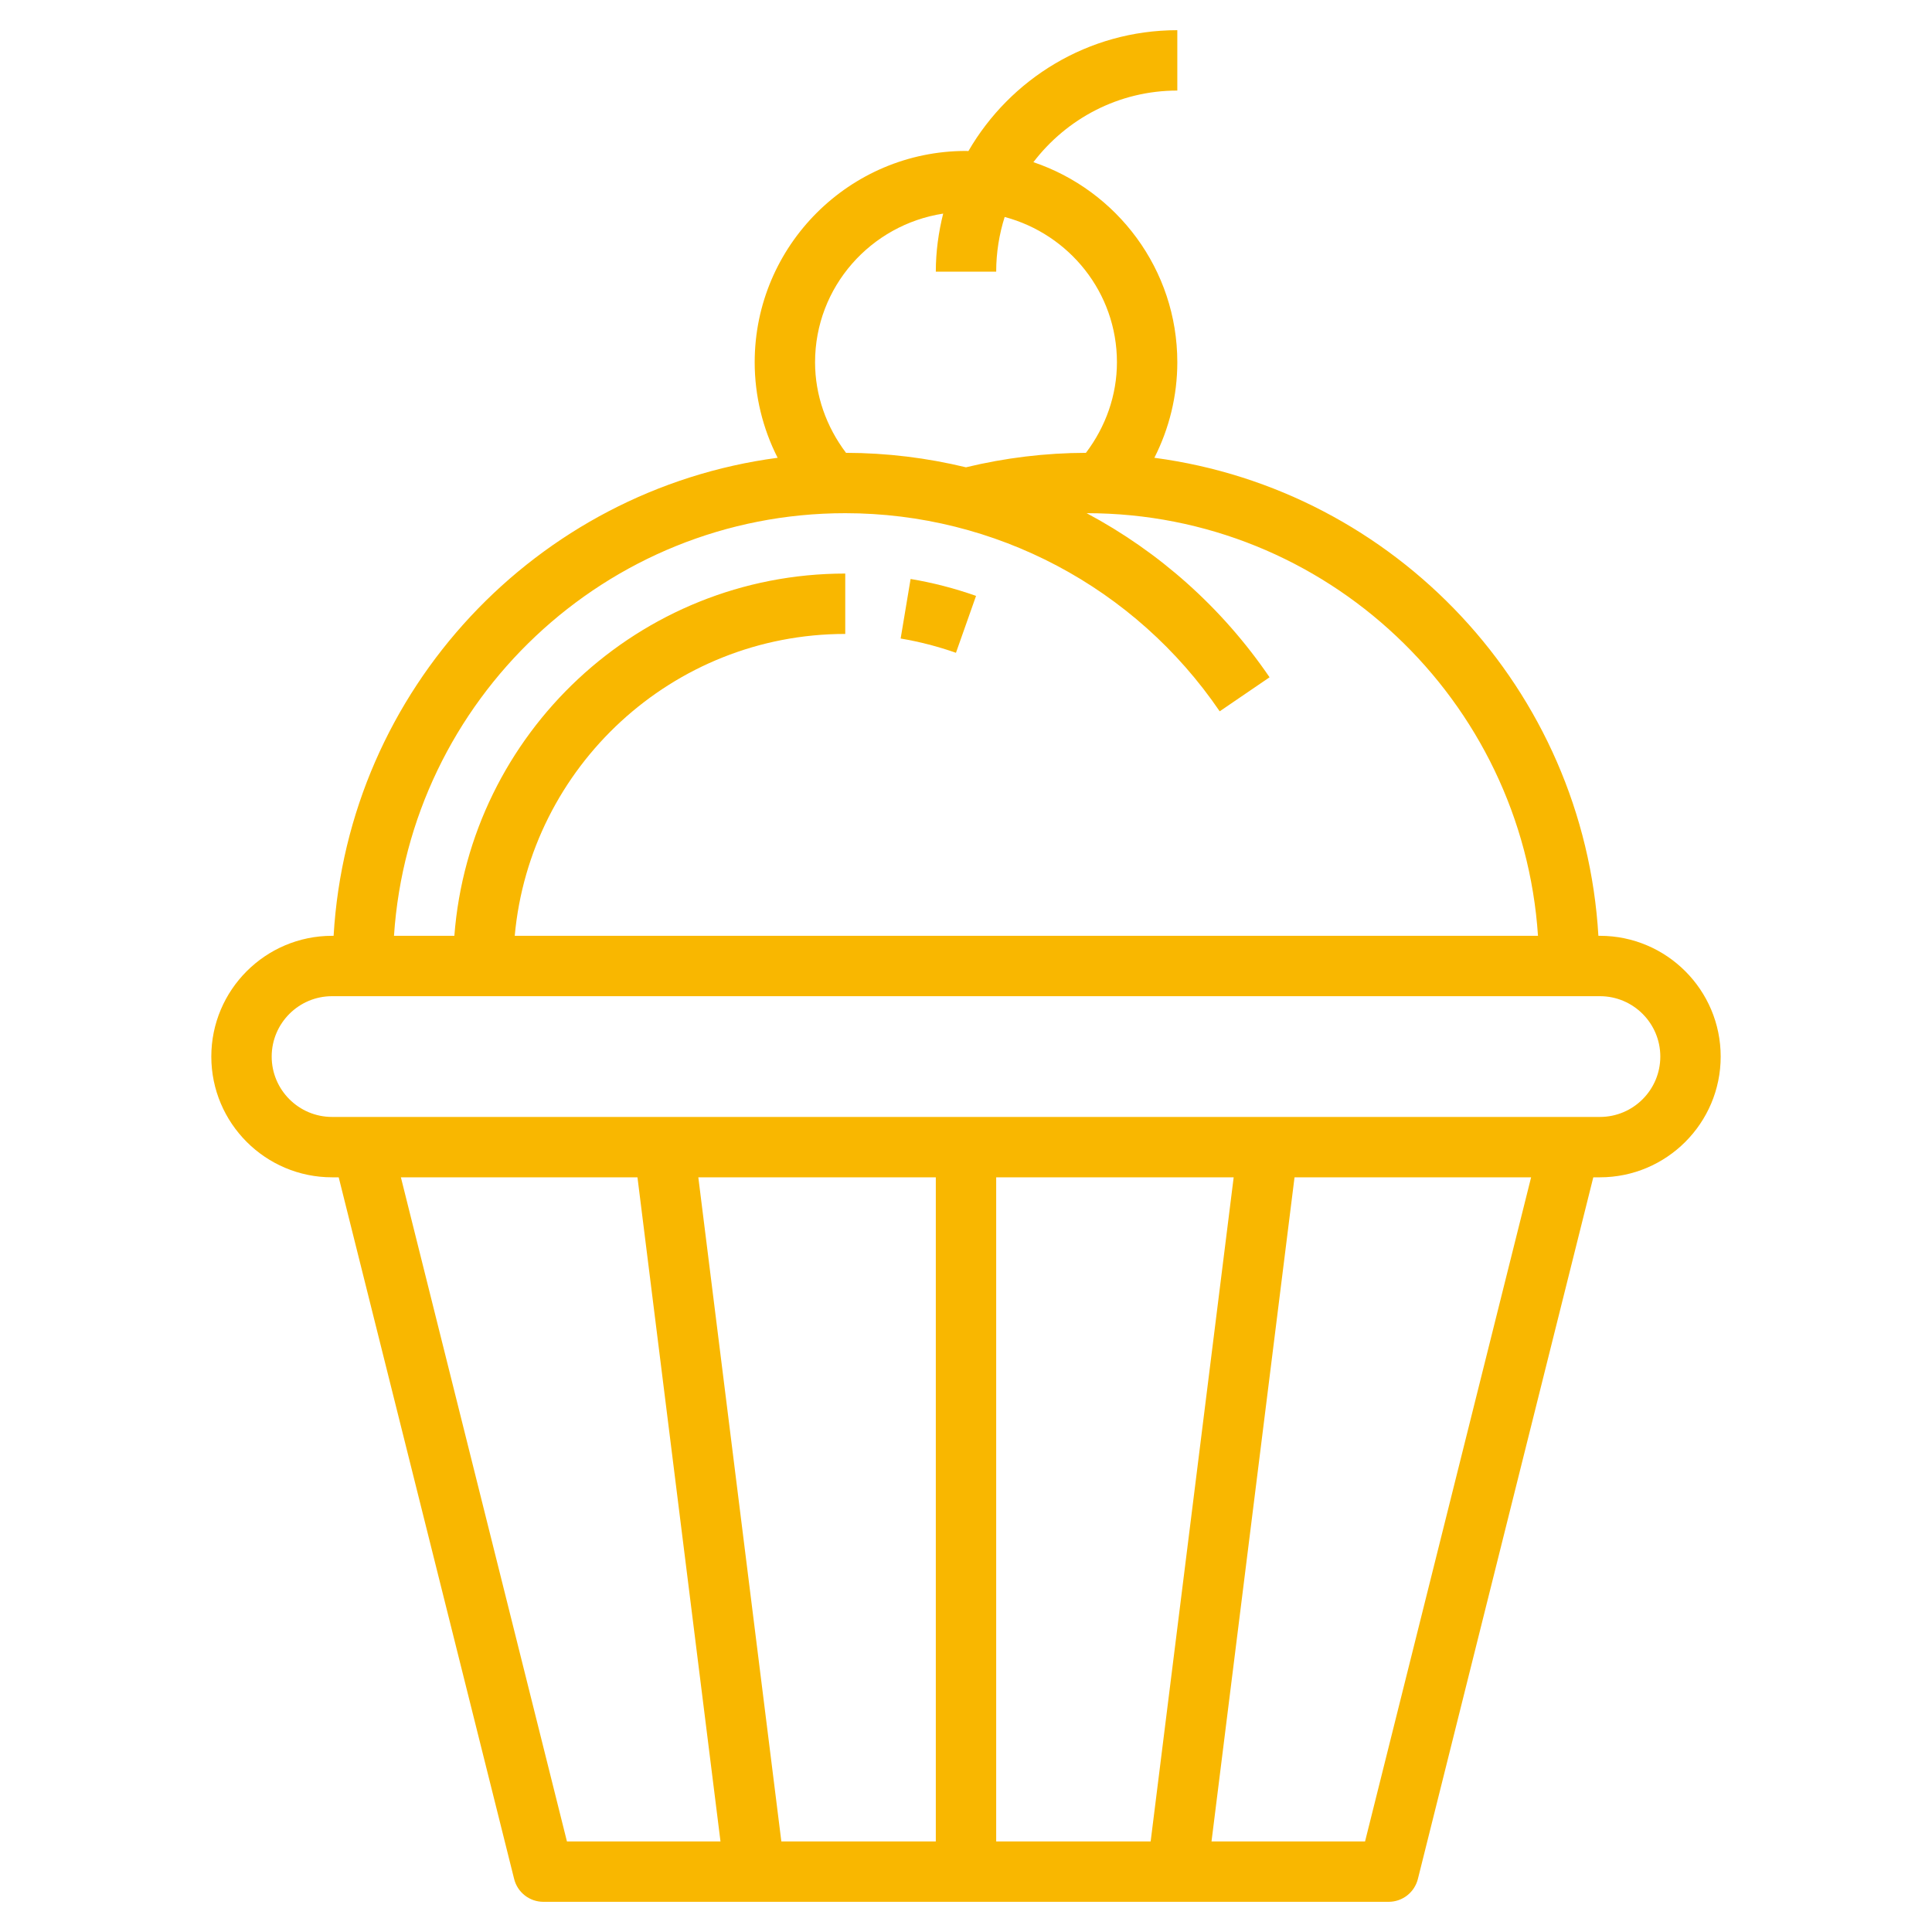 <?xml version="1.0" encoding="UTF-8"?> <svg xmlns="http://www.w3.org/2000/svg" width="80" height="80" viewBox="0 0 80 80" fill="none"> <path d="M66.25 38.75H66.186C65.589 28.554 57.788 20.28 47.8 18.956C48.417 17.74 48.75 16.389 48.75 15C48.75 11.152 46.25 7.884 42.791 6.715C44.163 4.918 46.32 3.75 48.75 3.75V1.25C45.056 1.25 41.831 3.269 40.1 6.255C40.066 6.255 40.034 6.25 40 6.25C35.176 6.25 31.25 10.176 31.25 15C31.25 16.389 31.582 17.74 32.2 18.956C22.211 20.28 14.411 28.552 13.814 38.75H13.75C10.992 38.75 8.75 40.992 8.75 43.75C8.75 46.508 10.992 48.75 13.75 48.75H14.025L21.289 77.802C21.427 78.36 21.926 78.75 22.5 78.75H57.5C58.074 78.75 58.572 78.36 58.712 77.802L65.975 48.75H66.25C69.007 48.75 71.25 46.508 71.25 43.75C71.25 40.992 69.007 38.75 66.25 38.75ZM39.055 8.845C38.862 9.617 38.75 10.42 38.75 11.25H41.25C41.25 10.46 41.375 9.7 41.601 8.984C44.269 9.696 46.25 12.111 46.25 15C46.25 16.366 45.784 17.671 44.966 18.751C43.285 18.754 41.616 18.959 39.998 19.35C38.389 18.961 36.725 18.754 35.032 18.751C34.216 17.671 33.75 16.366 33.75 15C33.75 11.877 36.059 9.306 39.055 8.845ZM35 21.25C41.208 21.25 47.005 24.316 50.505 29.454L52.57 28.045C50.6 25.155 47.987 22.845 44.996 21.25H44.999C54.916 21.25 63.038 28.994 63.685 38.75H21.314C21.948 31.753 27.84 26.25 35 26.25V23.75C26.462 23.75 19.456 30.374 18.814 38.75H16.314C16.961 28.994 25.082 21.25 35 21.25ZM16.6 48.75H26.396L29.834 76.25H23.476L16.6 48.75ZM51.084 48.75L47.646 76.25H41.25V48.75H51.084ZM38.75 76.25H32.354L28.916 48.75H38.75V76.25ZM56.524 76.25H50.166L53.604 48.75H63.4L56.524 76.25ZM66.25 46.25H13.75C12.371 46.25 11.25 45.129 11.25 43.75C11.25 42.371 12.371 41.25 13.75 41.25H66.25C67.629 41.25 68.75 42.371 68.75 43.75C68.75 45.129 67.629 46.25 66.25 46.25Z" fill="#F9B700"></path> <path d="M40.416 24.675C39.539 24.364 38.626 24.128 37.706 23.974L37.294 26.44C38.071 26.57 38.841 26.77 39.584 27.031L40.416 24.675Z" fill="#F9B700"></path> </svg> 
